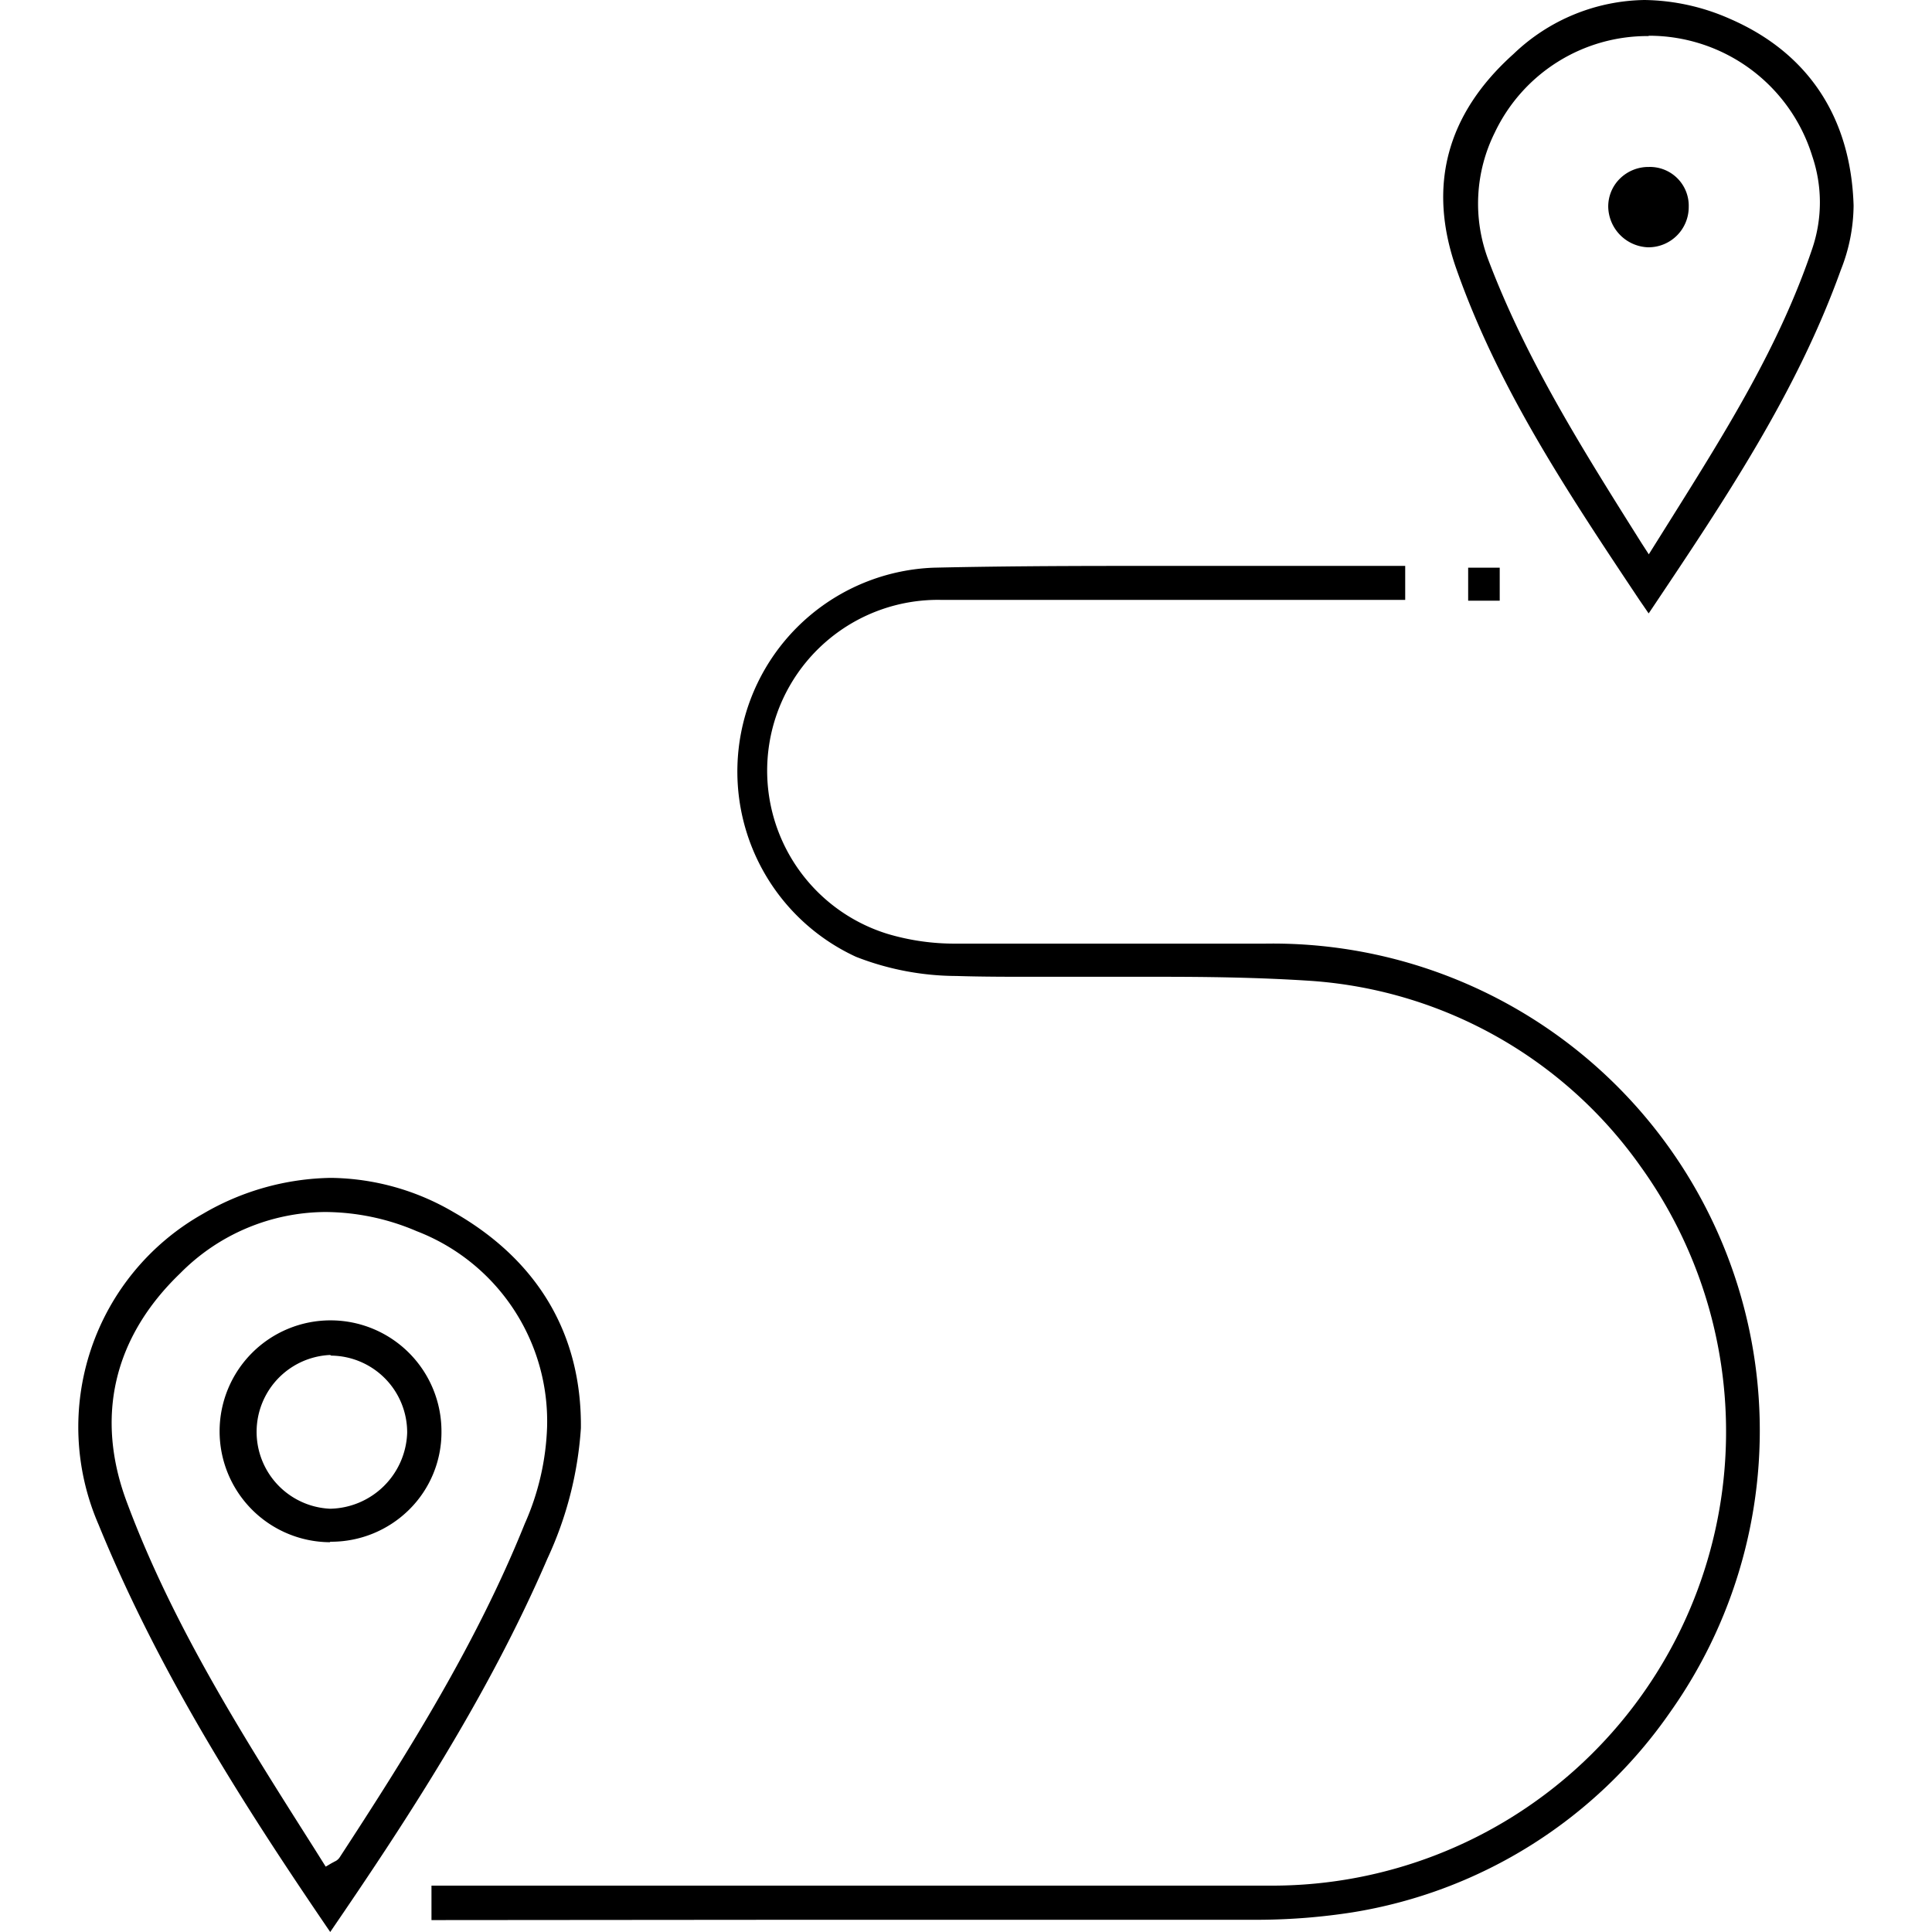 <svg xmlns="http://www.w3.org/2000/svg" id="Layer_1" data-name="Layer 1" viewBox="0 0 120 120"><path d="M26.8,119.26v-2.14l31,0q10.67,0,21.33,0A28.2,28.2,0,0,0,101.9,72.45,27.4,27.4,0,0,0,81.52,60.93c-3.4-.23-6.81-.26-9.4-.26h-4l-3.94,0c-1.6,0-3.19,0-4.78-.05a17.27,17.27,0,0,1-6.23-1.19A12.67,12.67,0,0,1,58,35.26c3.53-.08,7.32-.11,11.95-.11,2.93,0,5.87,0,8.8,0l8.53,0v2.11h-17l-11.83,0A10.61,10.61,0,0,0,55.11,58a14.57,14.57,0,0,0,4.3.61c2.87,0,5.75,0,8.62,0H78.6a30.25,30.25,0,0,1,25.14,47.73A29.75,29.75,0,0,1,84,118.78a38.78,38.78,0,0,1-5.66.46q-13.8,0-27.6,0Z"></path><path d="M20.51,120c-5.24-7.68-10.59-16-14.39-25.31a15.2,15.2,0,0,1,6.49-19.3,16.19,16.19,0,0,1,7.94-2.23,15.37,15.37,0,0,1,7.59,2.11c5.28,3,8,7.62,7.94,13.44A22.73,22.73,0,0,1,34,96.81C30.27,105.47,25.08,113.32,20.51,120Zm-.32-44.72a12.77,12.77,0,0,0-9,3.81C7.06,83.06,5.9,88,7.87,93.28,10.74,101,15.2,108,19.52,114.81l.71,1.13.34-.2.2-.11a.71.71,0,0,0,.31-.24c4.17-6.39,8.5-13.25,11.51-20.74a16.06,16.06,0,0,0,1.39-6,12.65,12.65,0,0,0-8.1-12.18A14.55,14.55,0,0,0,20.19,75.28Z"></path><path d="M101.81,37.24c-4.5-6.75-8.75-13.14-11.35-20.53C88.65,11.58,89.84,7.09,94,3.36A12,12,0,0,1,102.14,0a13.5,13.5,0,0,1,5.31,1.17c4.86,2.11,7.51,6.12,7.68,11.59a11,11,0,0,1-.79,4C111.59,24.41,107.16,31,102.47,38l-.07.1Zm.59-35a10.5,10.5,0,0,0-9.56,6,9.9,9.9,0,0,0-.39,7.92c2.36,6.22,5.84,11.74,9.52,17.59l.44.68,1.41-2.25c3.45-5.51,6.71-10.72,8.74-16.73a8.94,8.94,0,0,0,0-5.76A10.61,10.61,0,0,0,102.4,2.22Z"></path><rect x="91.19" y="35.26" width="1.96" height="2.05"></rect><path d="M20.5,95.79a6.89,6.89,0,1,1,6.92-6.88,6.76,6.76,0,0,1-2,4.85,6.89,6.89,0,0,1-4.91,2Zm0-11.63a4.78,4.78,0,0,0,0,9.55A4.88,4.88,0,0,0,25.29,89a4.77,4.77,0,0,0-4.71-4.8Z"></path><path d="M102.35,15.36a2.57,2.57,0,0,1-2.46-2.51,2.43,2.43,0,0,1,.72-1.75,2.52,2.52,0,0,1,1.8-.73,2.41,2.41,0,0,1,2.48,2.48,2.5,2.5,0,0,1-2.48,2.51Z"></path></svg>